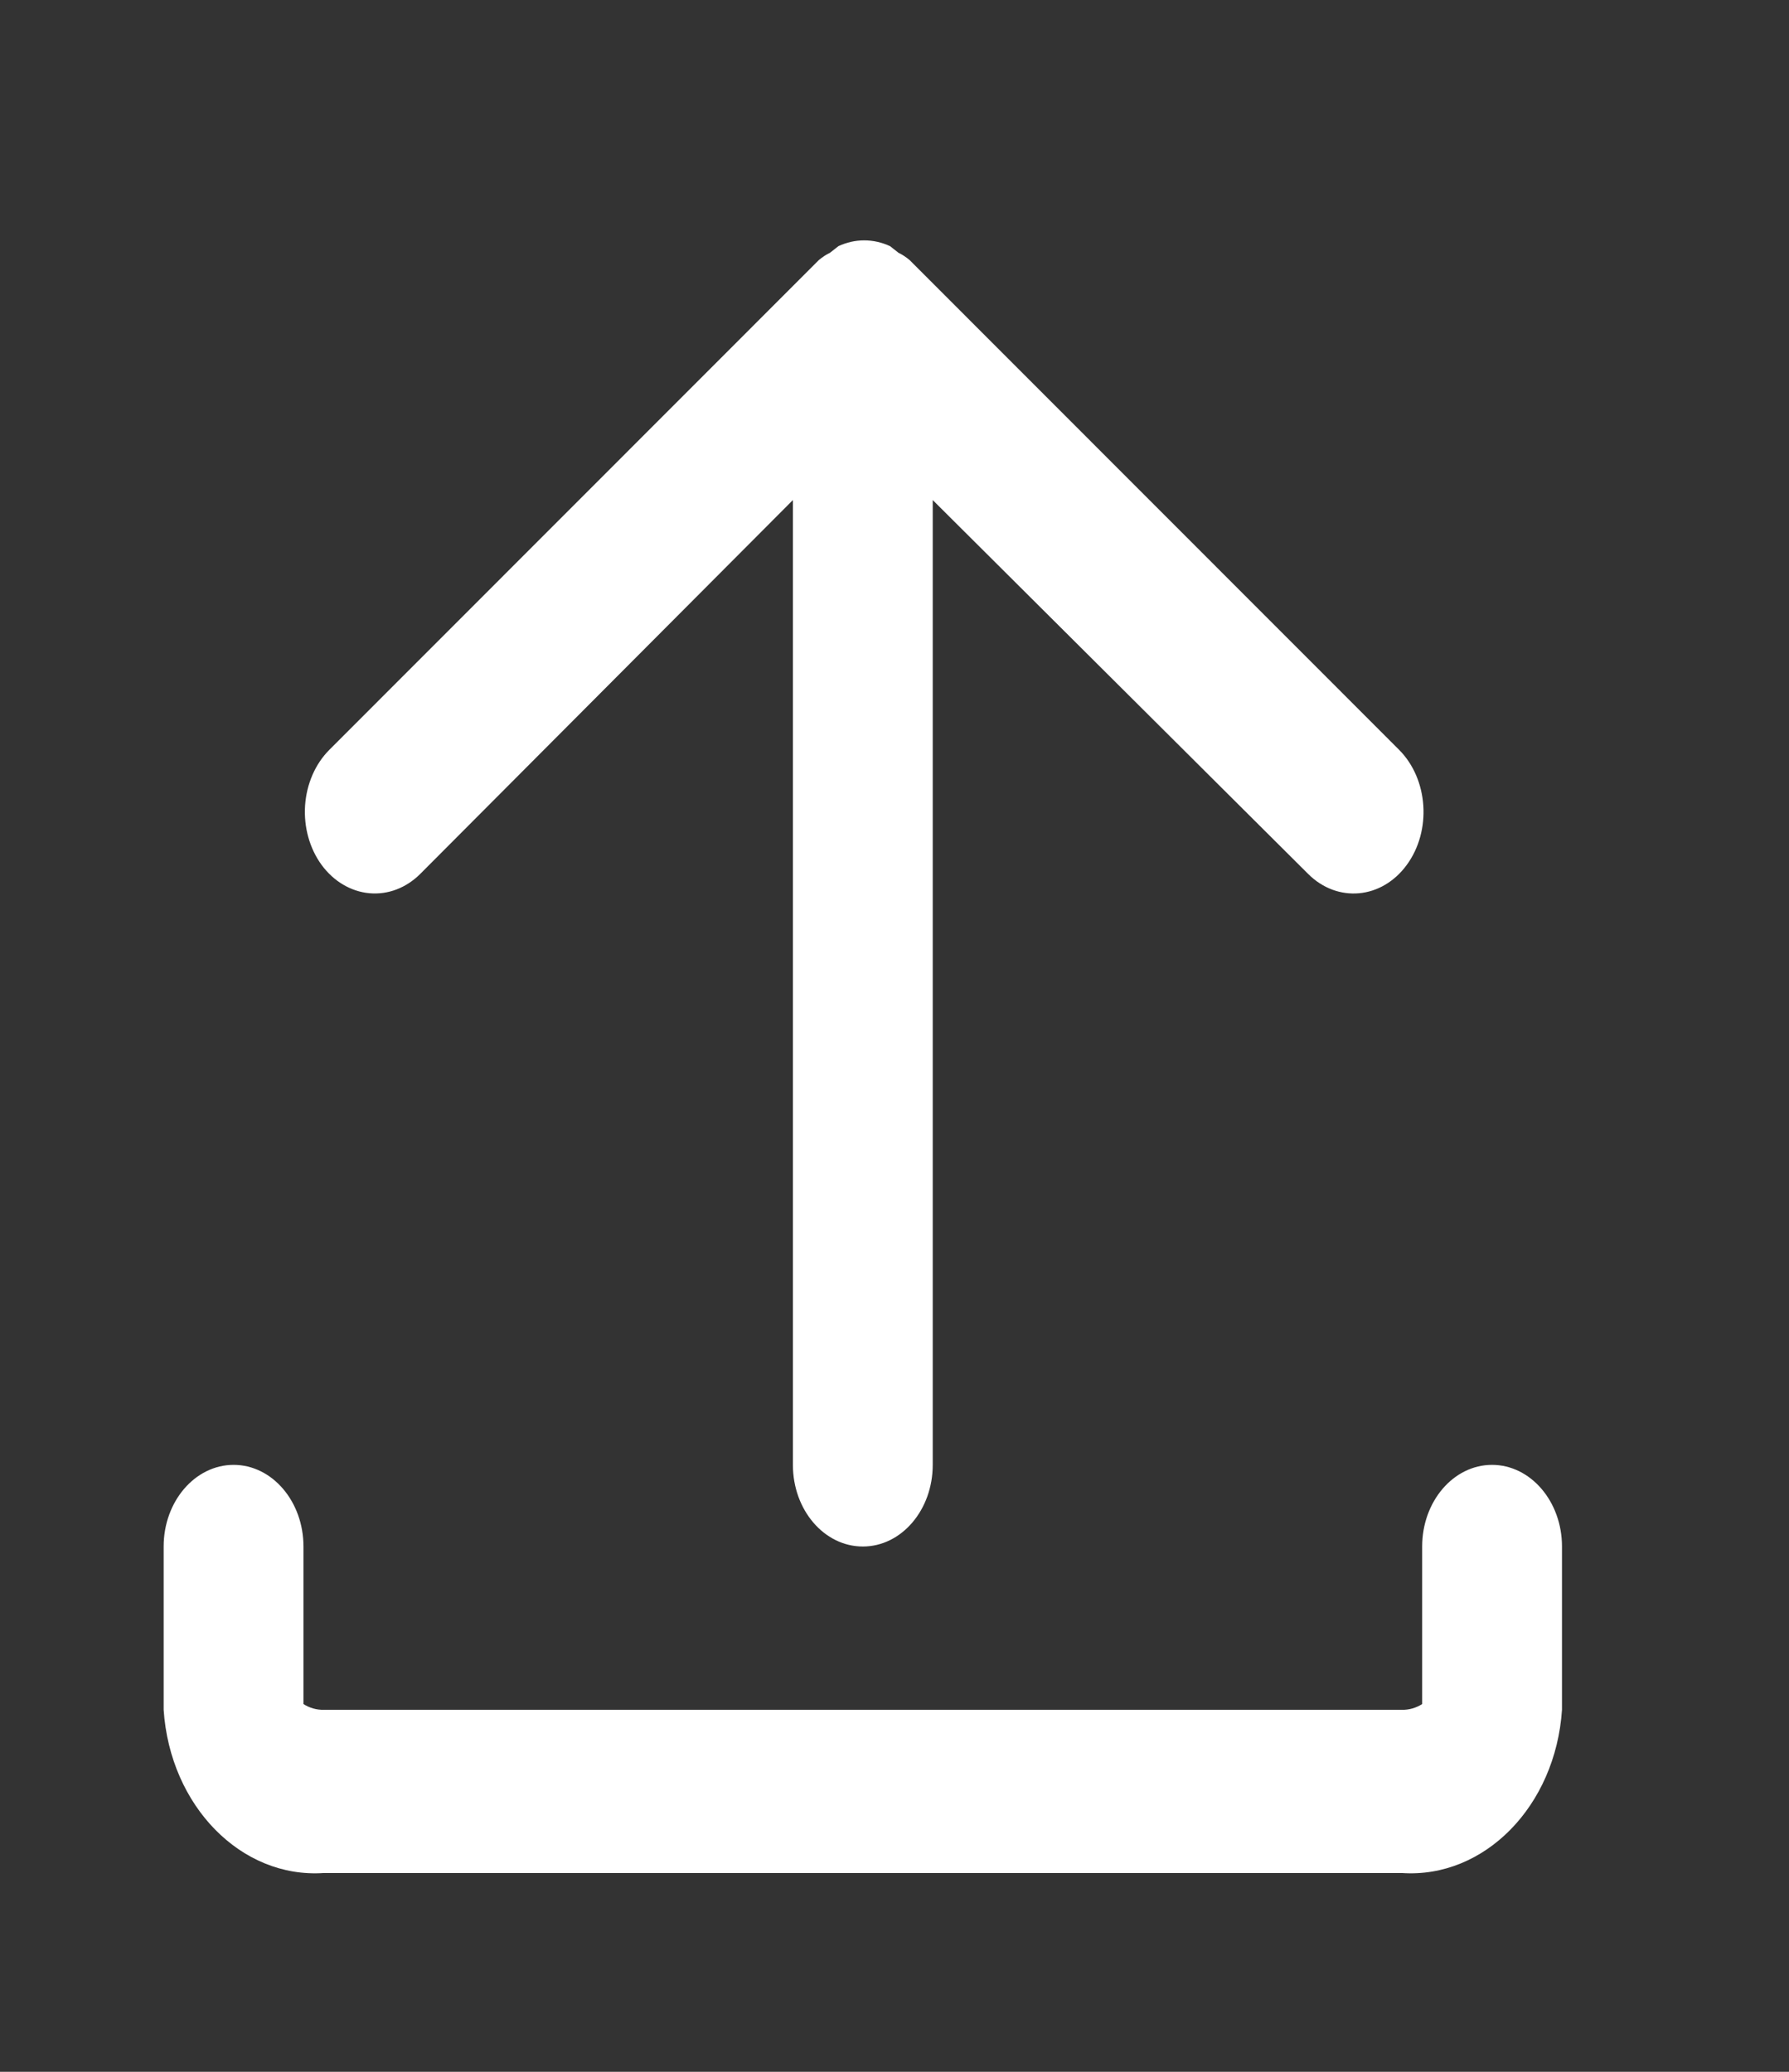 <svg width="19" height="22" viewBox="0 0 19 22" fill="none" xmlns="http://www.w3.org/2000/svg">
<rect x="0" y="0" width="19" height="22" fill="#333333" stroke="none"/>
<path fill-rule="evenodd" clip-rule="evenodd" d="M3.24 8.554C3.225 8.783 3.288 9.01 3.416 9.185C3.544 9.359 3.727 9.467 3.923 9.485C4.119 9.503 4.314 9.429 4.463 9.28L8.421 5.31V15.555C8.421 16.034 8.753 16.422 9.164 16.422C9.574 16.422 9.906 16.034 9.906 15.555V5.31L13.893 9.28C14.205 9.591 14.674 9.548 14.94 9.185C15.207 8.821 15.17 8.274 14.859 7.962L9.661 2.762C9.624 2.731 9.584 2.704 9.542 2.684L9.453 2.614C9.277 2.532 9.08 2.532 8.904 2.614L8.815 2.684C8.773 2.704 8.733 2.731 8.696 2.762L3.498 7.962C3.348 8.112 3.256 8.324 3.24 8.554ZM15.104 16.422C15.104 15.944 15.436 15.555 15.846 15.555C16.256 15.555 16.589 15.944 16.589 16.422V18.156C16.521 19.178 15.765 19.949 14.888 19.889H3.439C2.562 19.949 1.806 19.178 1.738 18.156V16.422C1.738 15.944 2.071 15.555 2.481 15.555C2.891 15.555 3.223 15.944 3.223 16.422V18.095C3.289 18.137 3.364 18.158 3.439 18.156H14.888C14.963 18.158 15.038 18.137 15.104 18.095V16.422Z" fill="white"/>
</svg>
